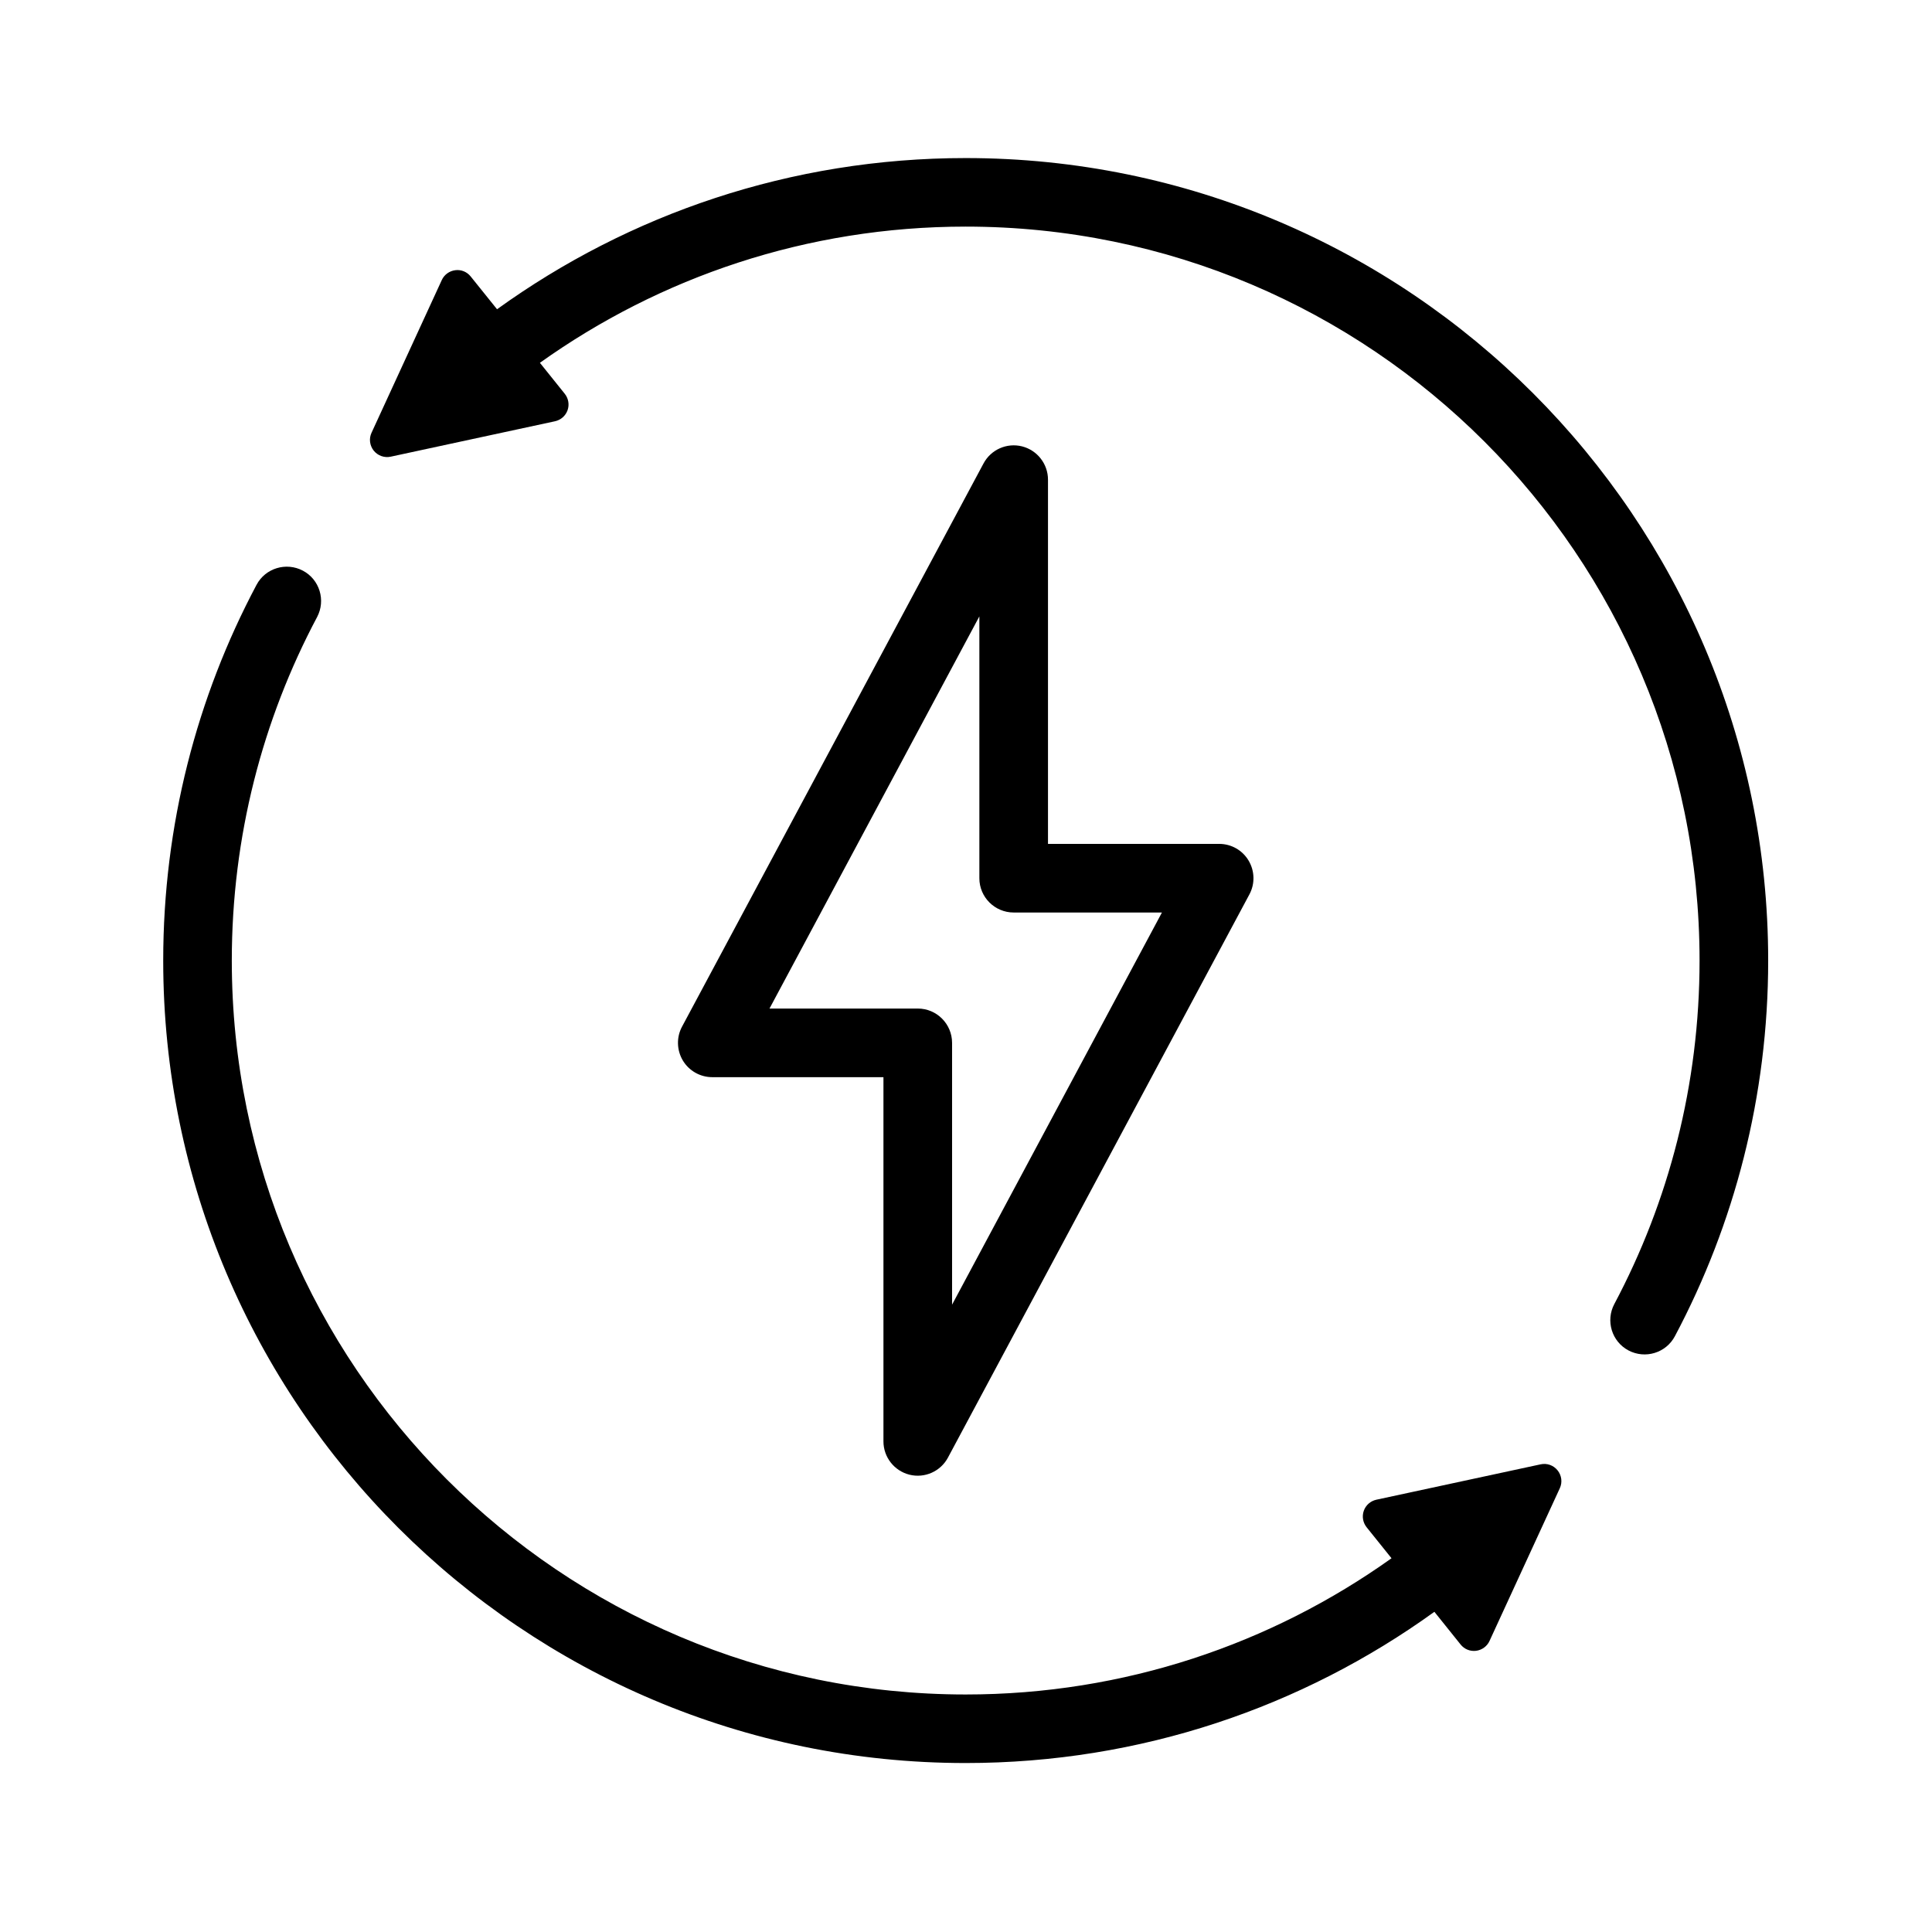 <svg width="48" height="48" viewBox="0 0 48 48" fill="none" xmlns="http://www.w3.org/2000/svg">
<path fill-rule="evenodd" clip-rule="evenodd" d="M12.348 7.684C15.626 5.32 19.647 3.927 23.993 3.927C34.996 3.927 43.93 12.861 43.93 23.864C43.93 27.235 43.091 30.413 41.612 33.198C41.392 33.614 40.875 33.771 40.459 33.551C40.044 33.331 39.887 32.815 40.107 32.399C41.46 29.852 42.225 26.948 42.225 23.864C42.225 13.8 34.055 5.63 23.992 5.63C20.049 5.63 16.398 6.885 13.414 9.014C13.414 9.014 13.741 9.423 14.031 9.783C14.123 9.899 14.15 10.052 14.101 10.192C14.051 10.332 13.934 10.434 13.789 10.466C12.764 10.686 10.819 11.105 9.708 11.346C9.549 11.38 9.387 11.322 9.285 11.196C9.185 11.07 9.162 10.897 9.231 10.751C9.706 9.718 10.538 7.911 10.976 6.958C11.037 6.824 11.165 6.731 11.312 6.713C11.459 6.694 11.603 6.754 11.695 6.87C11.997 7.246 12.347 7.681 12.347 7.681L12.348 7.684Z" fill="black"/>
<path fill-rule="evenodd" clip-rule="evenodd" d="M34.57 38.712C34.57 38.712 34.243 38.303 33.953 37.944C33.861 37.828 33.834 37.674 33.883 37.535C33.932 37.395 34.05 37.292 34.195 37.26C35.219 37.04 37.164 36.621 38.276 36.381C38.434 36.346 38.596 36.404 38.698 36.531C38.799 36.657 38.821 36.829 38.753 36.975C38.277 38.008 37.446 39.815 37.007 40.768C36.946 40.903 36.818 40.995 36.672 41.014C36.525 41.032 36.38 40.973 36.288 40.857C35.986 40.48 35.637 40.045 35.637 40.045C32.359 42.41 28.338 43.802 23.991 43.802C12.988 43.802 4.055 34.868 4.055 23.866C4.055 20.494 4.893 17.317 6.373 14.531C6.593 14.115 7.109 13.959 7.525 14.178C7.941 14.398 8.098 14.915 7.878 15.331C6.525 17.877 5.759 20.782 5.759 23.866C5.759 33.929 13.929 42.099 23.993 42.099C27.935 42.099 31.586 40.844 34.571 38.715L34.57 38.712Z" fill="black"/>
<path fill-rule="evenodd" clip-rule="evenodd" d="M26.037 20.966H30.29C30.59 20.966 30.868 21.123 31.021 21.381C31.174 21.638 31.183 21.957 31.041 22.221L23.552 36.213C23.368 36.558 22.972 36.733 22.594 36.638C22.215 36.542 21.949 36.201 21.949 35.811V26.762H17.697C17.397 26.762 17.119 26.605 16.965 26.348C16.812 26.09 16.803 25.771 16.945 25.507L24.435 11.515C24.619 11.17 25.014 10.995 25.393 11.09C25.771 11.186 26.037 11.527 26.037 11.917V20.966ZM24.332 21.819V15.314L19.118 25.057H22.802C23.272 25.057 23.654 25.439 23.654 25.91V32.414L28.868 22.671H25.185C24.714 22.671 24.332 22.289 24.332 21.819Z" fill="black"/>
</svg>
